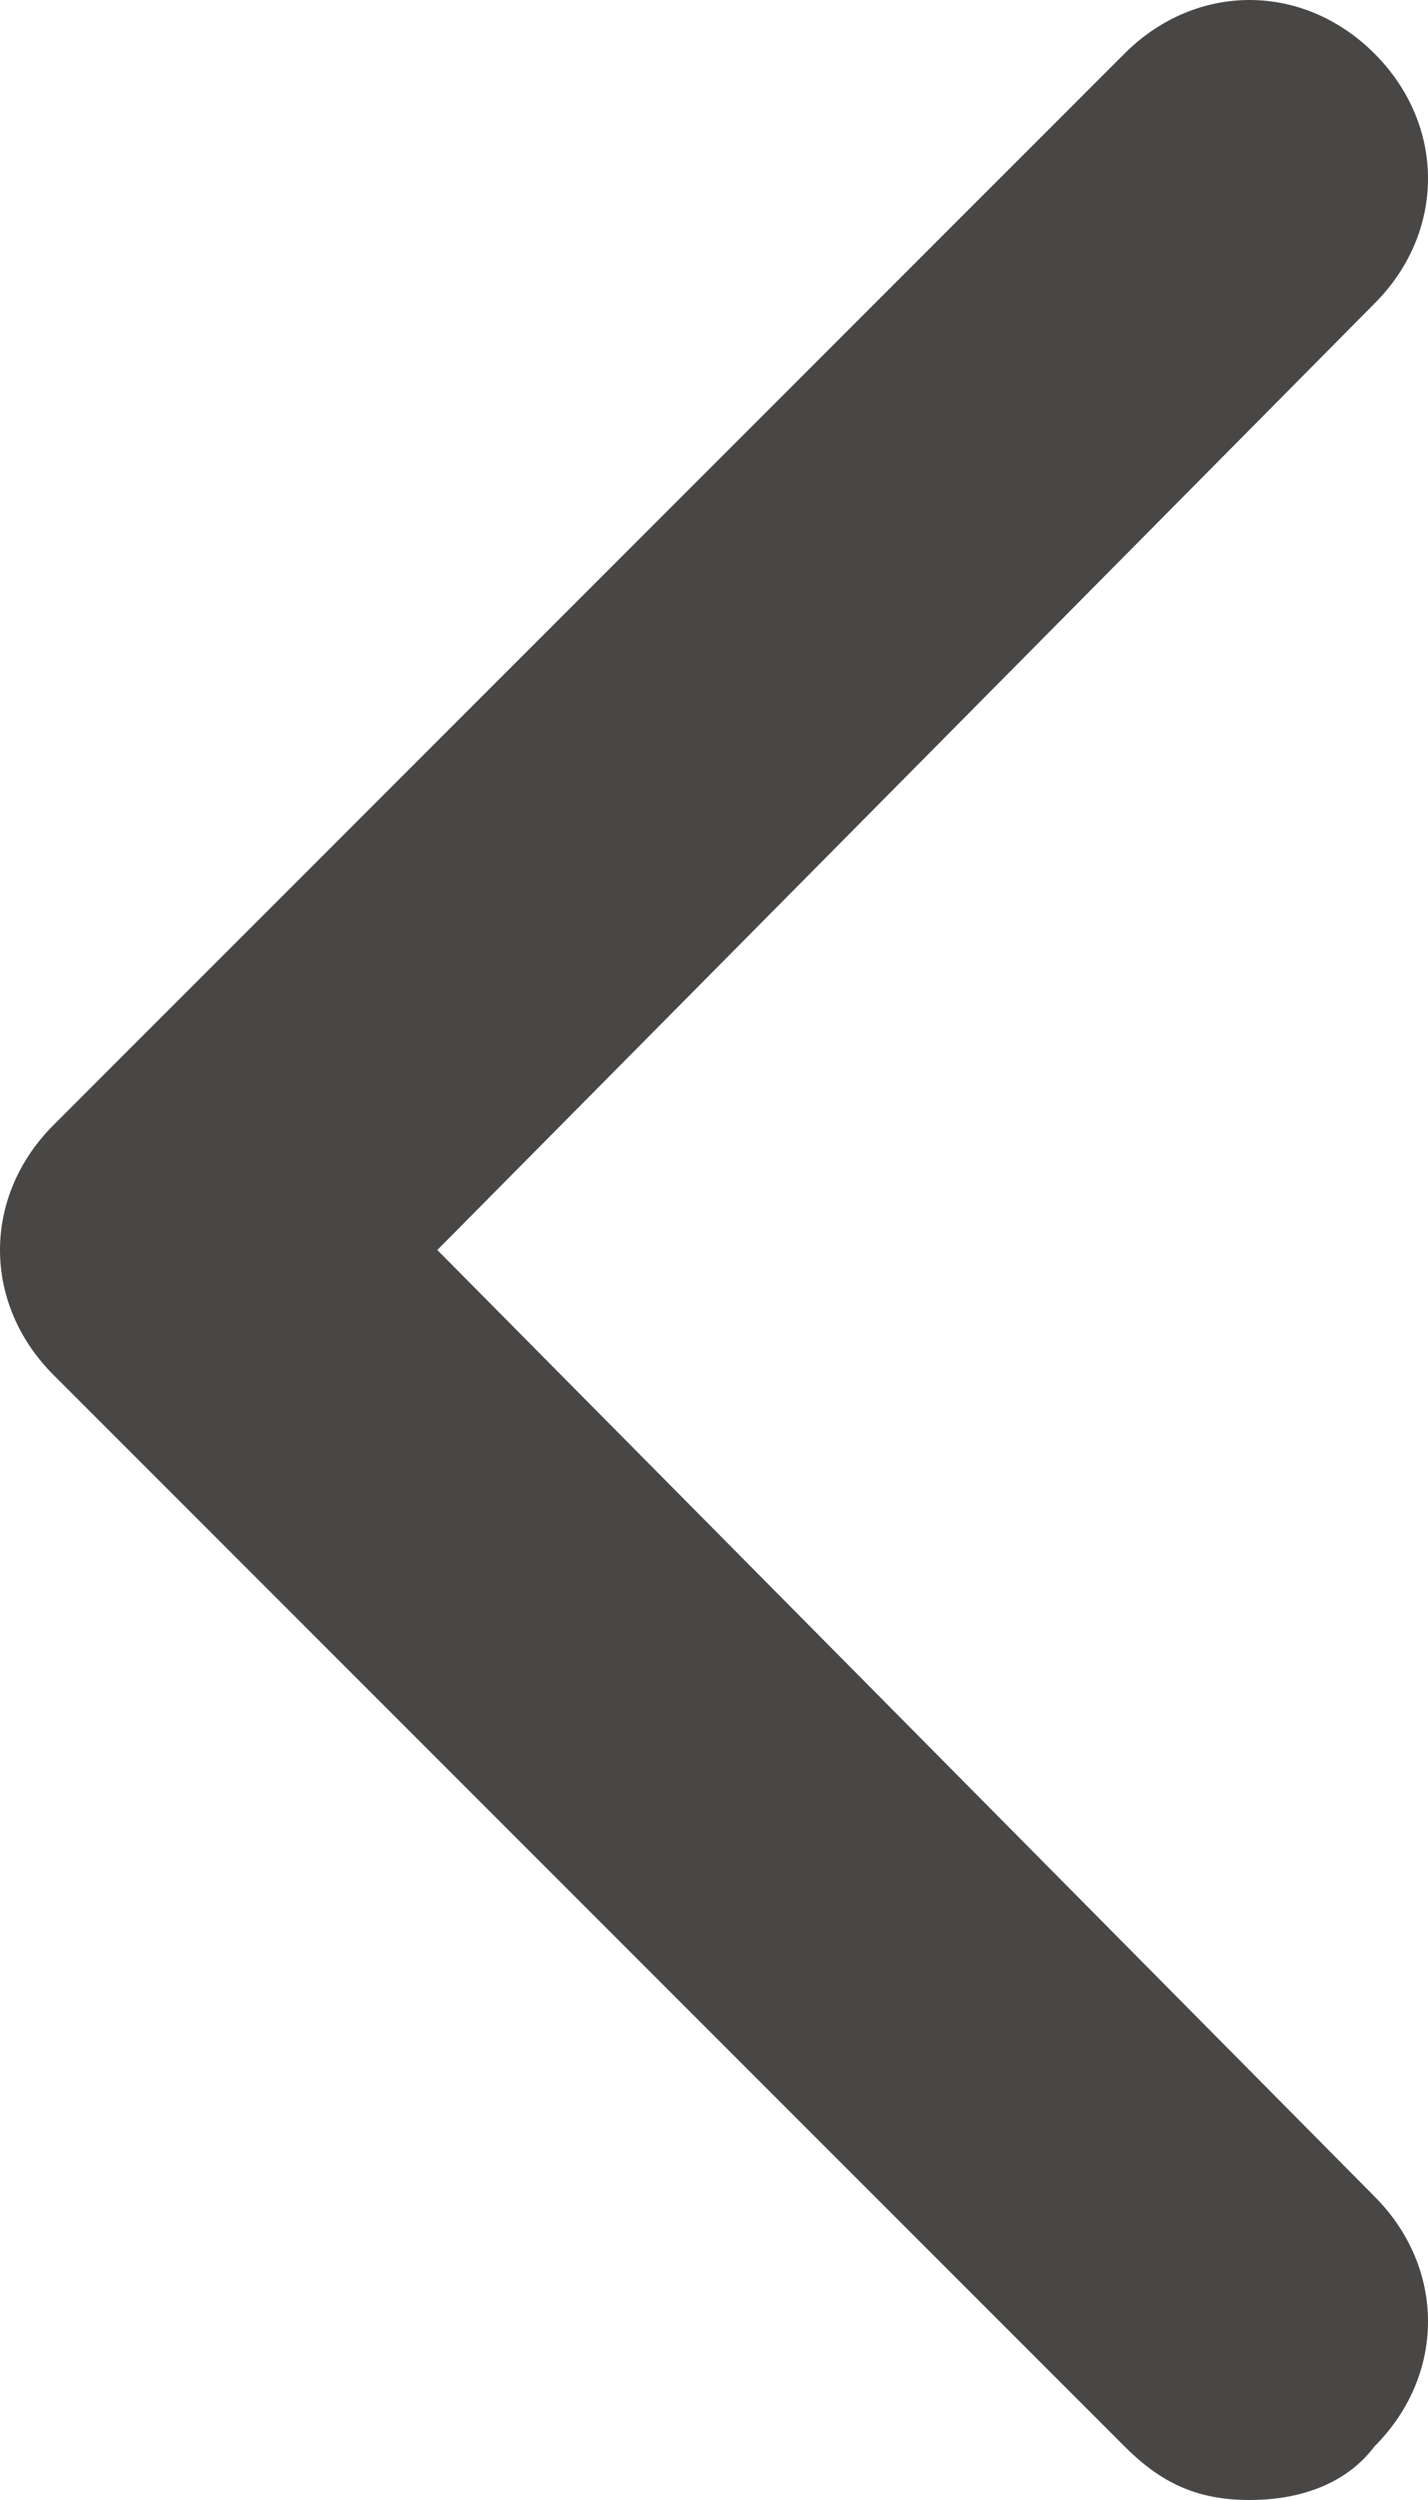 <?xml version="1.0" encoding="UTF-8"?>
<svg id="a" xmlns="http://www.w3.org/2000/svg" viewBox="0 0 16 28" ml-update="aware"><path d="M0,14c0,.5,.2,1,.6,1.4l12,12c.4,.4,.8,.6,1.4,.6s1.1-.2,1.4-.6c.8-.8,.8-2,0-2.8L4.9,14,15.4,3.4c.4-.4,.6-.9,.6-1.4s-.2-1-.6-1.4C15,.2,14.5,0,14,0s-1,.2-1.4,.6L.6,12.6C.2,13,0,13.5,0,14Z" style="fill:#484746; fill-rule:evenodd;"/></svg>